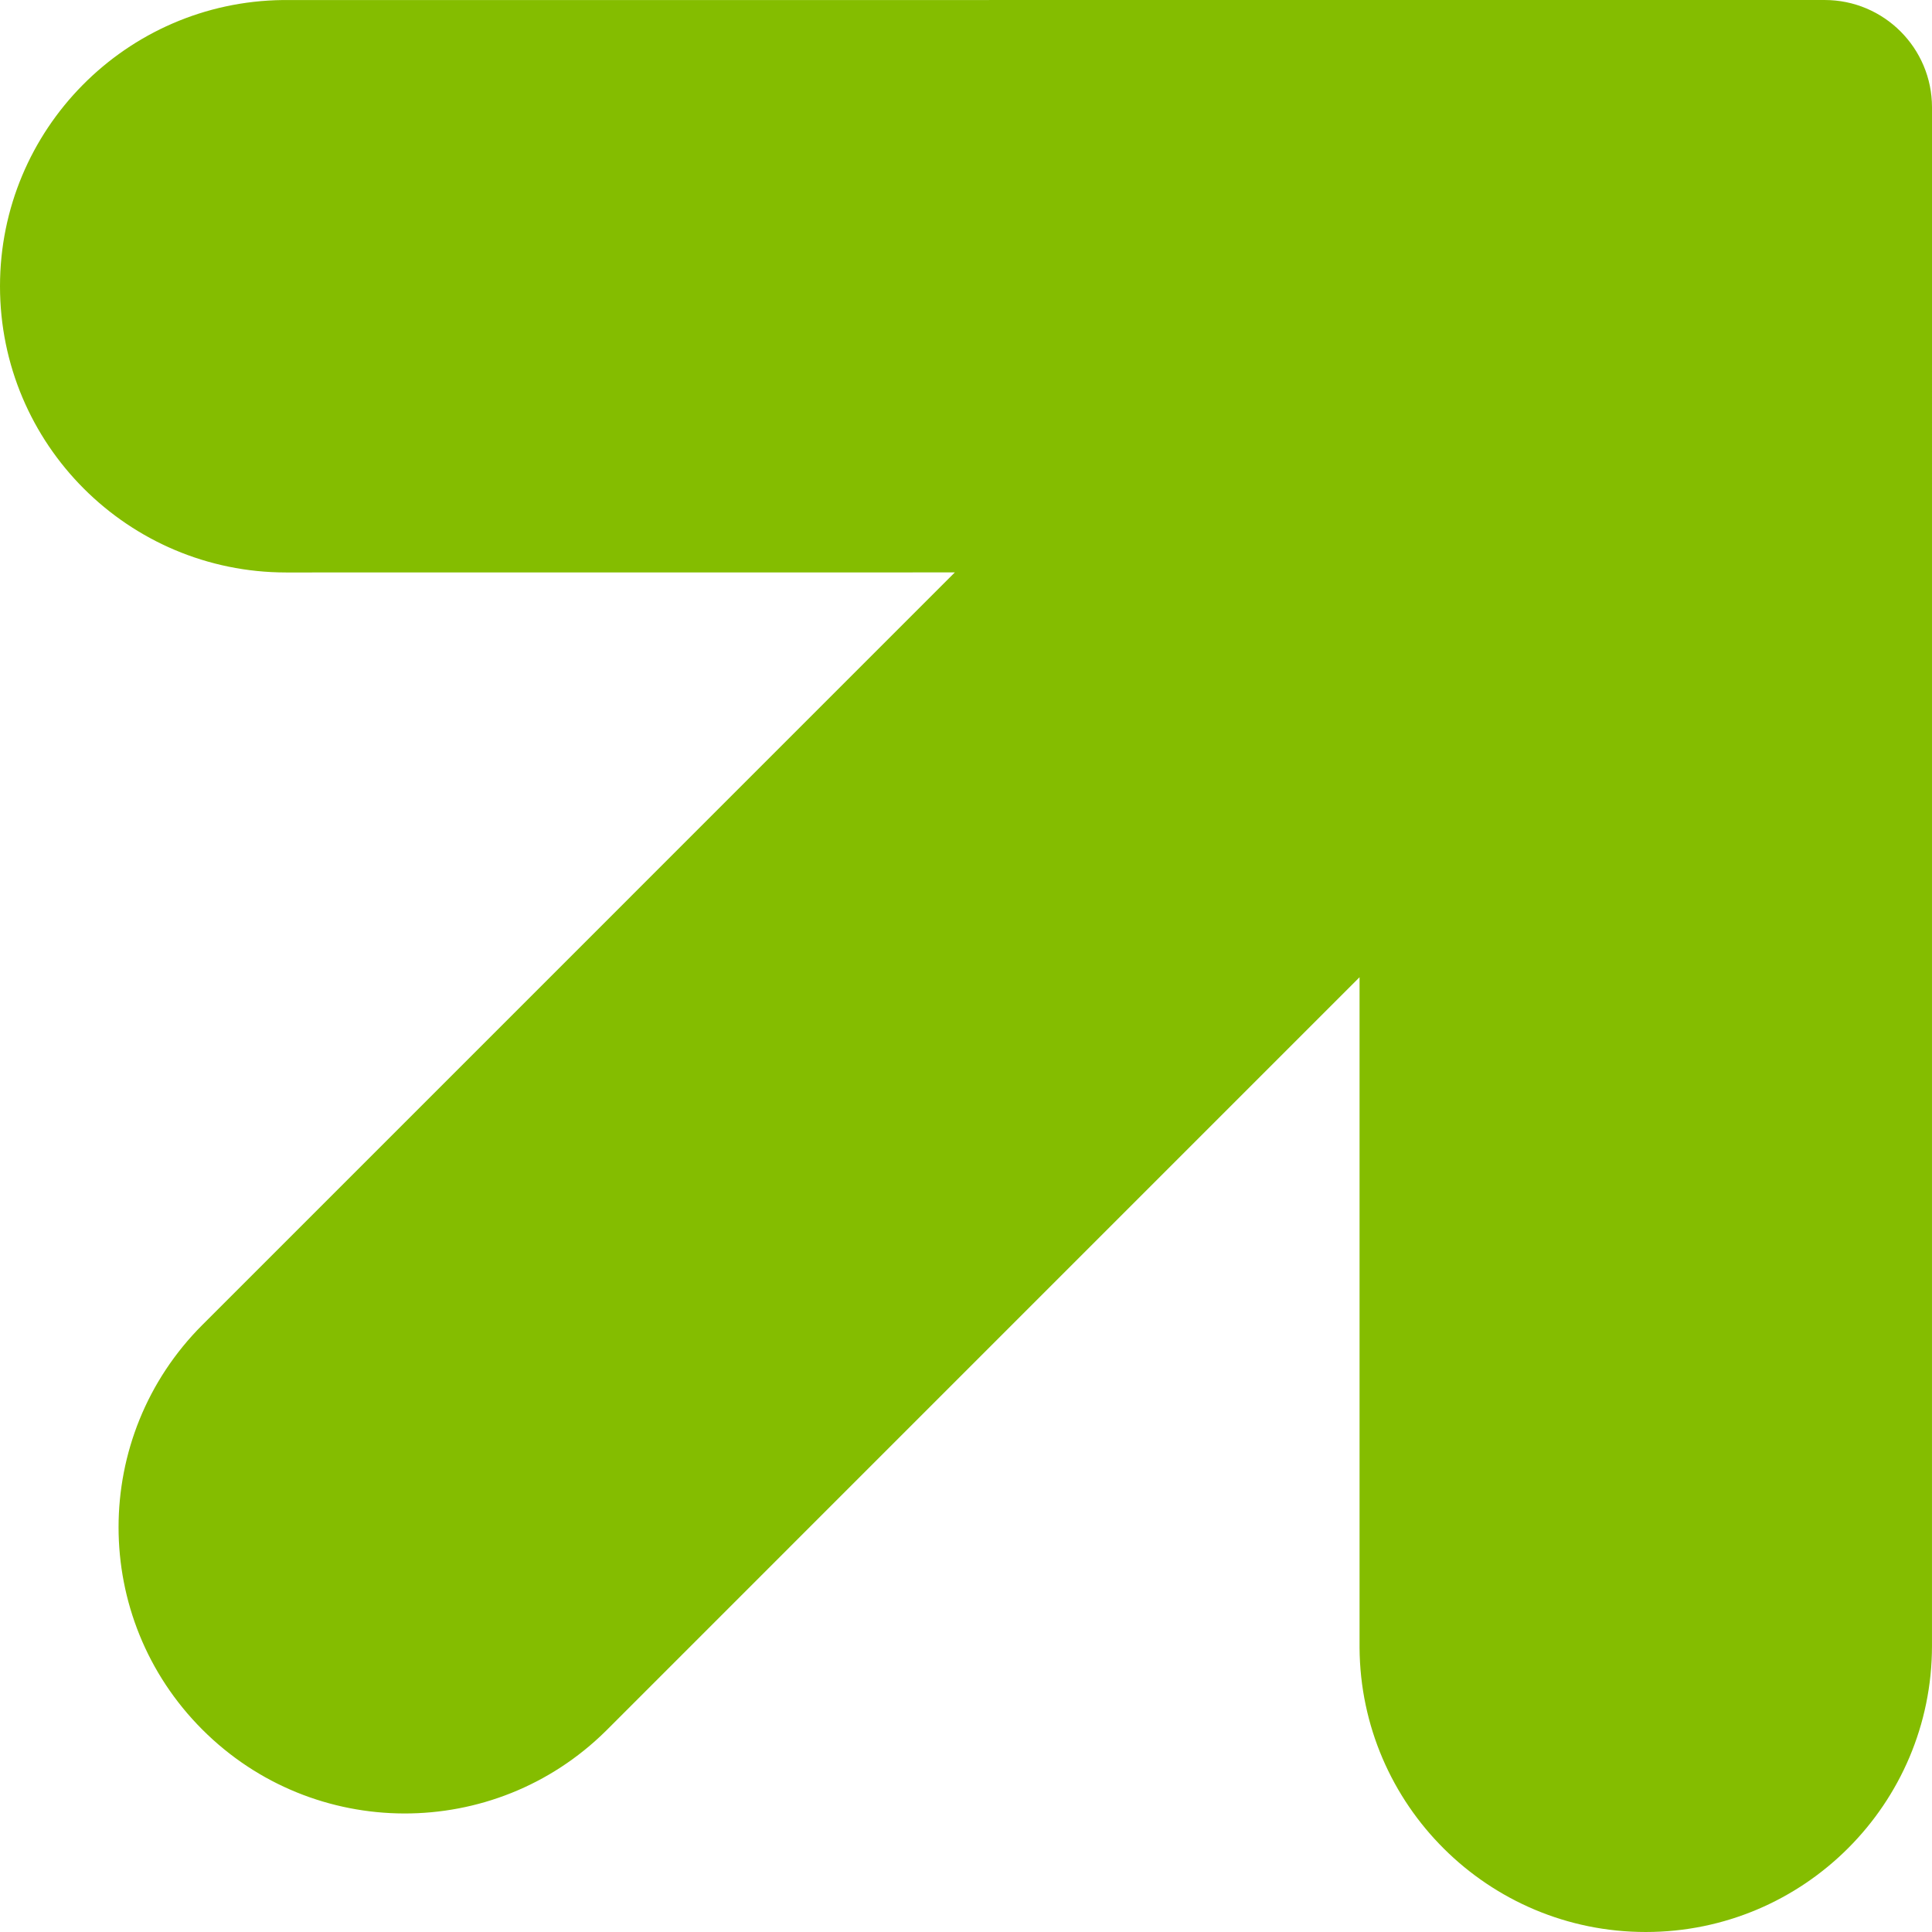 <?xml version="1.0" encoding="UTF-8"?>
<!DOCTYPE svg PUBLIC "-//W3C//DTD SVG 1.1//EN" "http://www.w3.org/Graphics/SVG/1.1/DTD/svg11.dtd">
<!-- Creator: CorelDRAW -->
<svg xmlns="http://www.w3.org/2000/svg" xml:space="preserve" width="91.44mm" height="91.44mm" version="1.1" style="shape-rendering:geometricPrecision; text-rendering:geometricPrecision; image-rendering:optimizeQuality; fill-rule:evenodd; clip-rule:evenodd"
viewBox="0 0 9144 9143.97"
 xmlns:xlink="http://www.w3.org/1999/xlink"
 xmlns:xodm="http://www.corel.com/coreldraw/odm/2003">
 <defs>
  <style type="text/css">
   <![CDATA[
    .fil0 {fill:#84BD00}
   ]]>
  </style>
 </defs>
 <g id="Layer_x0020_1">
  <path class="fil0" d="M1354.66 2709.43l3164.55 -0.27 -2603.41 2603.46 -957.88 957.88c-529.03,529.02 -529.03,1386.76 0,1915.75 527.12,527.14 1380.59,529 1910.03,5.7l5.7 -5.72 5.89 -5.87 951.95 -951.99 2603.15 -2603.17 0 3154.42 0 9.68 0 9.7c5.22,743.67 609.69,1344.97 1354.63,1344.97 748.14,0 1354.65,-606.51 1354.65,-1354.67l0.08 -7281.26c0,-280.56 -227.45,-508 -508,-508.04l-7264.64 0.17 -16.7 0 -16.76 0c-740.43,8.97 -1337.9,612.01 -1337.9,1354.56 0,748.15 606.52,1354.66 1354.66,1354.7z"/>
 </g>
</svg>
